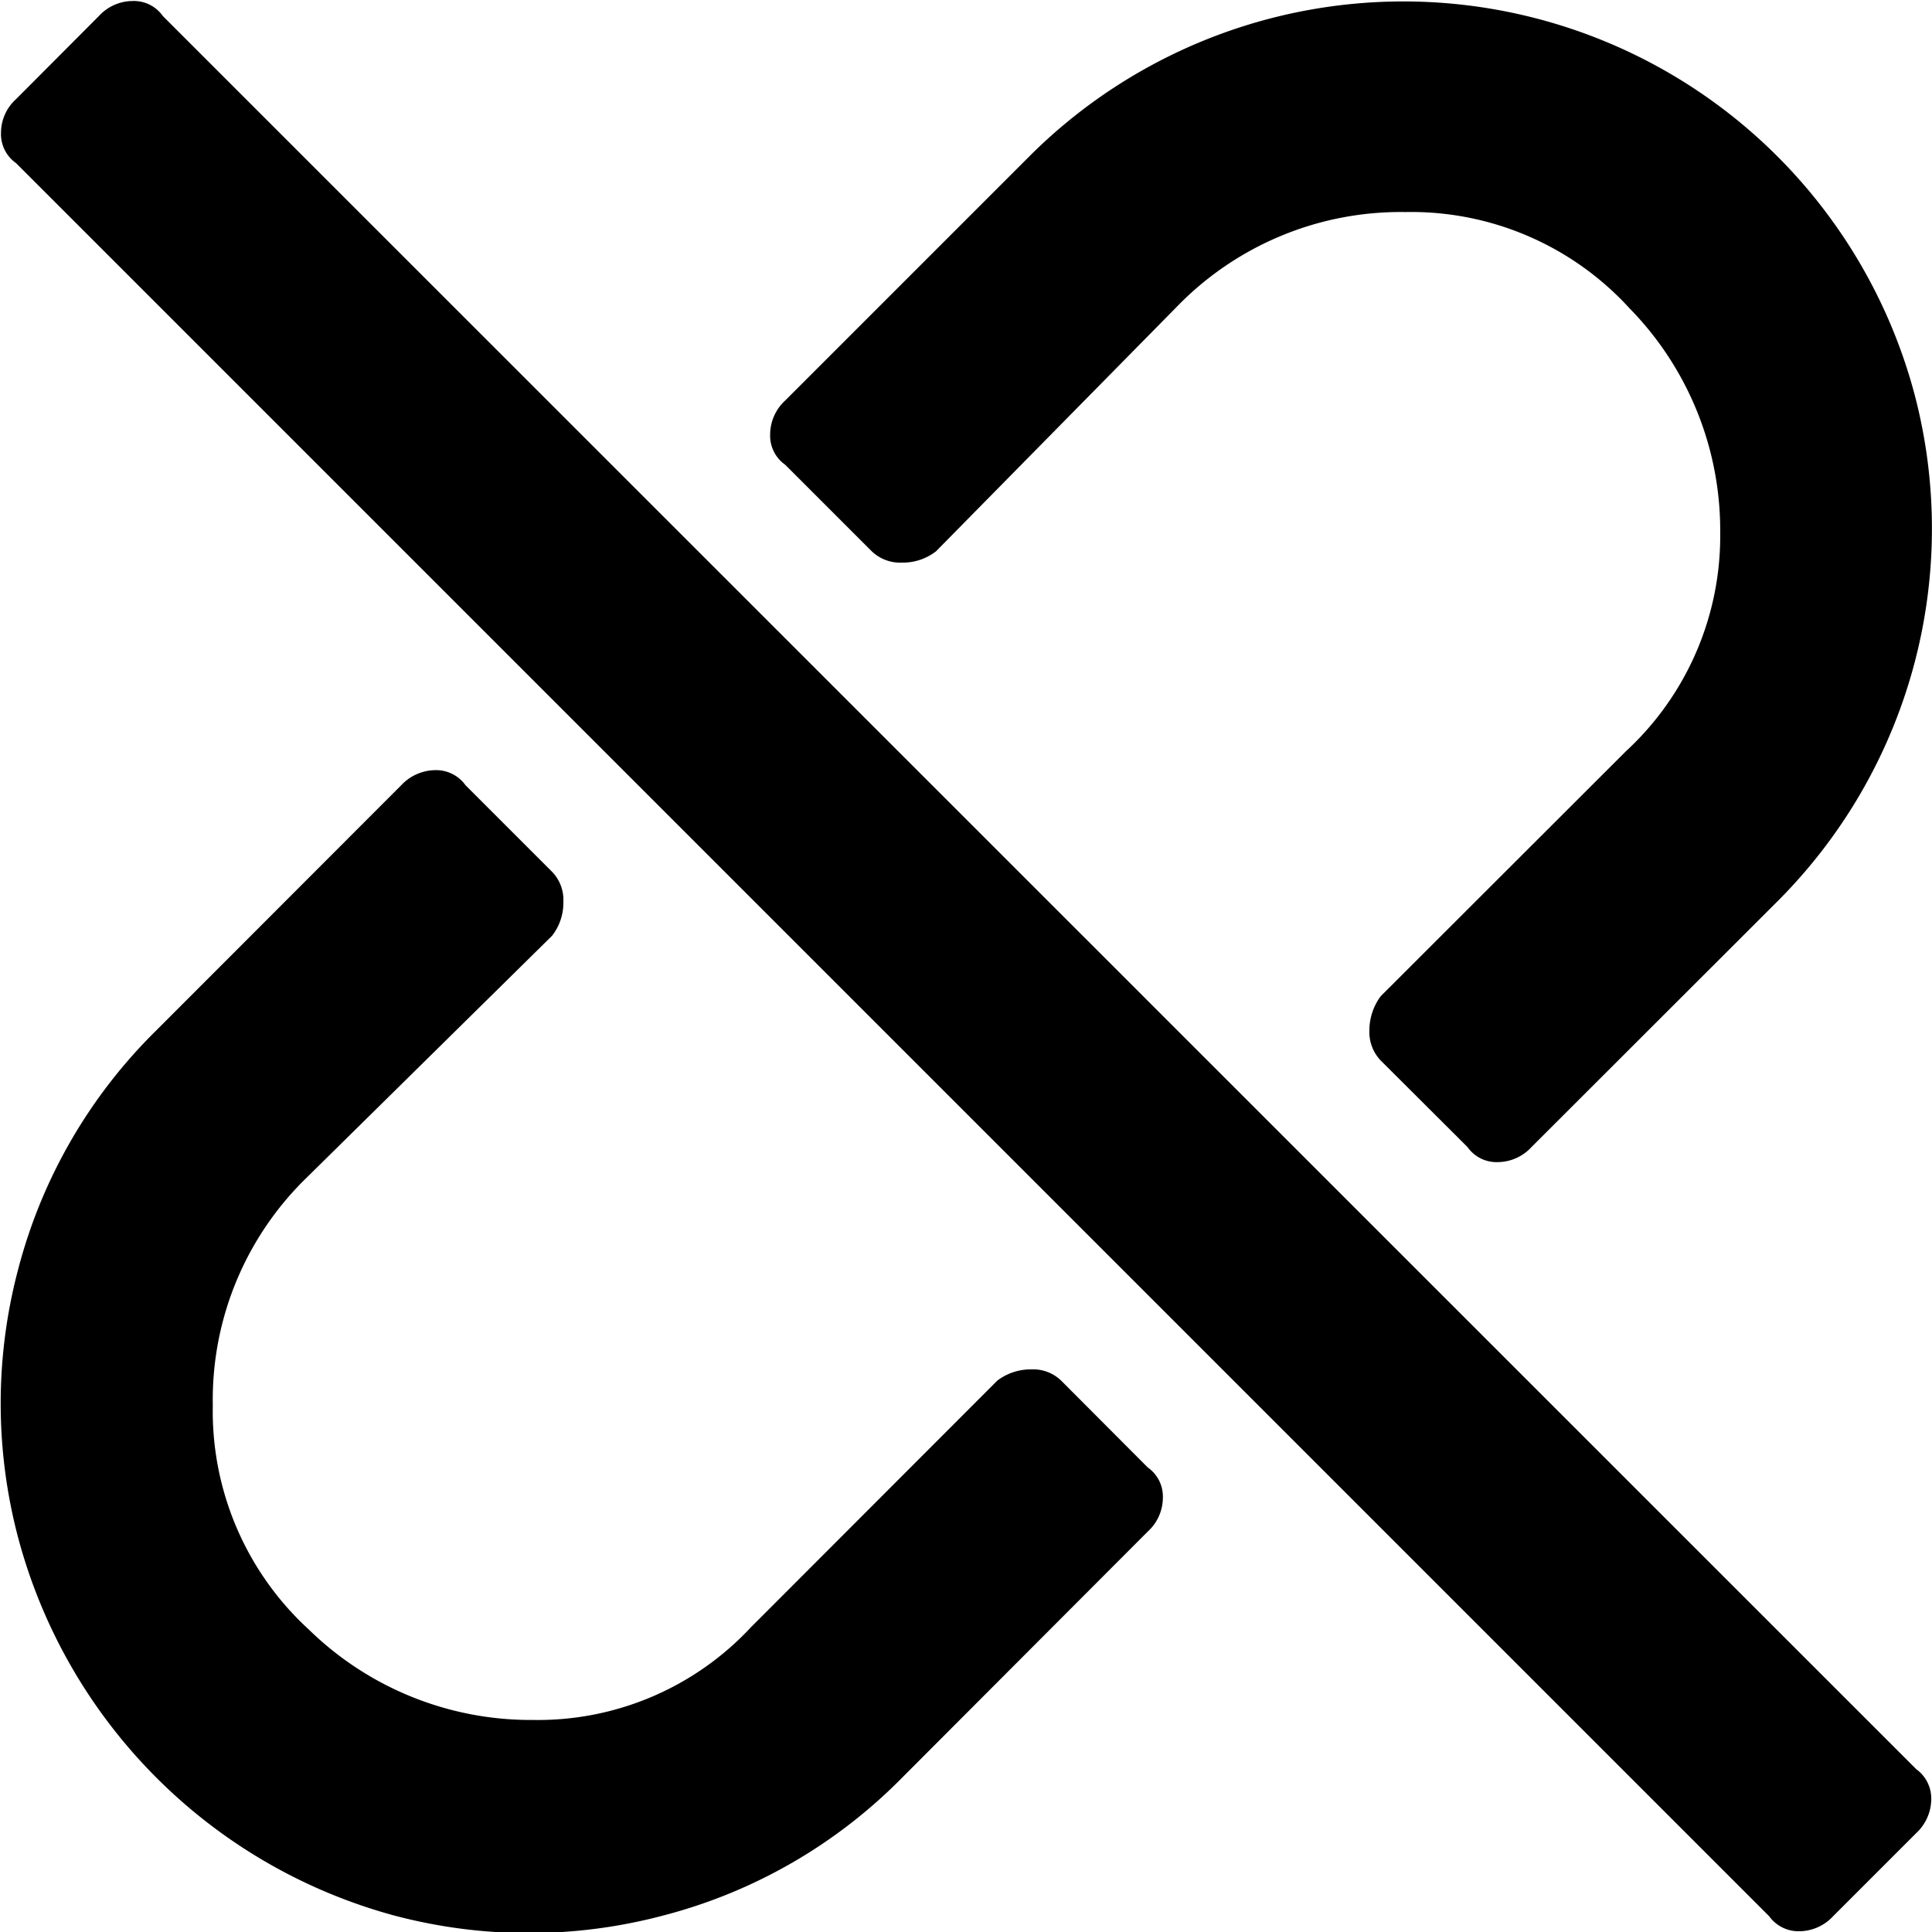 <svg id="Layer_1" data-name="Layer 1" xmlns="http://www.w3.org/2000/svg" viewBox="0 0 76.99 77"><path id="Path_11327" data-name="Path 11327" d="M46,58.64a1.41,1.41,0,0,1,.6,1.2,1.83,1.83,0,0,1-.6,1.35L36.21,71a20.62,20.62,0,0,1-9.47,5.48,20.9,20.9,0,0,1-10.82,0A21.27,21.27,0,0,1,1,61.5,20.9,20.9,0,0,1,1,50.68a20.64,20.64,0,0,1,5.49-9.46l9.76-9.77a1.89,1.89,0,0,1,1.36-.6,1.44,1.44,0,0,1,1.2.6l3.45,3.45a1.61,1.61,0,0,1,.45,1.2,2.13,2.13,0,0,1-.45,1.35l-9.76,9.62a12.34,12.34,0,0,0-3.76,9.09,11.8,11.8,0,0,0,3.83,8.94,12.65,12.65,0,0,0,8.94,3.6A11.59,11.59,0,0,0,30.19,65L40,55.18a2.19,2.19,0,0,1,1.35-.45,1.61,1.61,0,0,1,1.2.45ZM37.56,22.13a2.16,2.16,0,0,1-1.36.45,1.64,1.64,0,0,1-1.2-.45l-3.45-3.45a1.41,1.41,0,0,1-.6-1.2,1.85,1.85,0,0,1,.6-1.36l9.76-9.76a21.08,21.08,0,0,1,35.23,9.46,21,21,0,0,1-5.48,20.29l-9.77,9.76a1.84,1.84,0,0,1-1.35.6,1.41,1.41,0,0,1-1.2-.6l-3.46-3.45a1.64,1.64,0,0,1-.45-1.2,2.29,2.29,0,0,1,.45-1.36l9.77-9.76a11.67,11.67,0,0,0,3.76-8.71,12.64,12.64,0,0,0-3.61-8.94,11.78,11.78,0,0,0-8.94-3.84,12.42,12.42,0,0,0-9.09,3.76ZM73.31,76.52a1.85,1.85,0,0,1-1.35.6,1.44,1.44,0,0,1-1.2-.6L.9,6.66a1.41,1.41,0,0,1-.6-1.2A1.81,1.81,0,0,1,.9,4.11L4.2.8A1.84,1.84,0,0,1,5.55.2a1.41,1.41,0,0,1,1.2.6L76.62,70.66a1.44,1.44,0,0,1,.6,1.2,1.86,1.86,0,0,1-.6,1.35Z" transform="translate(-0.26 -0.16)"/></svg>